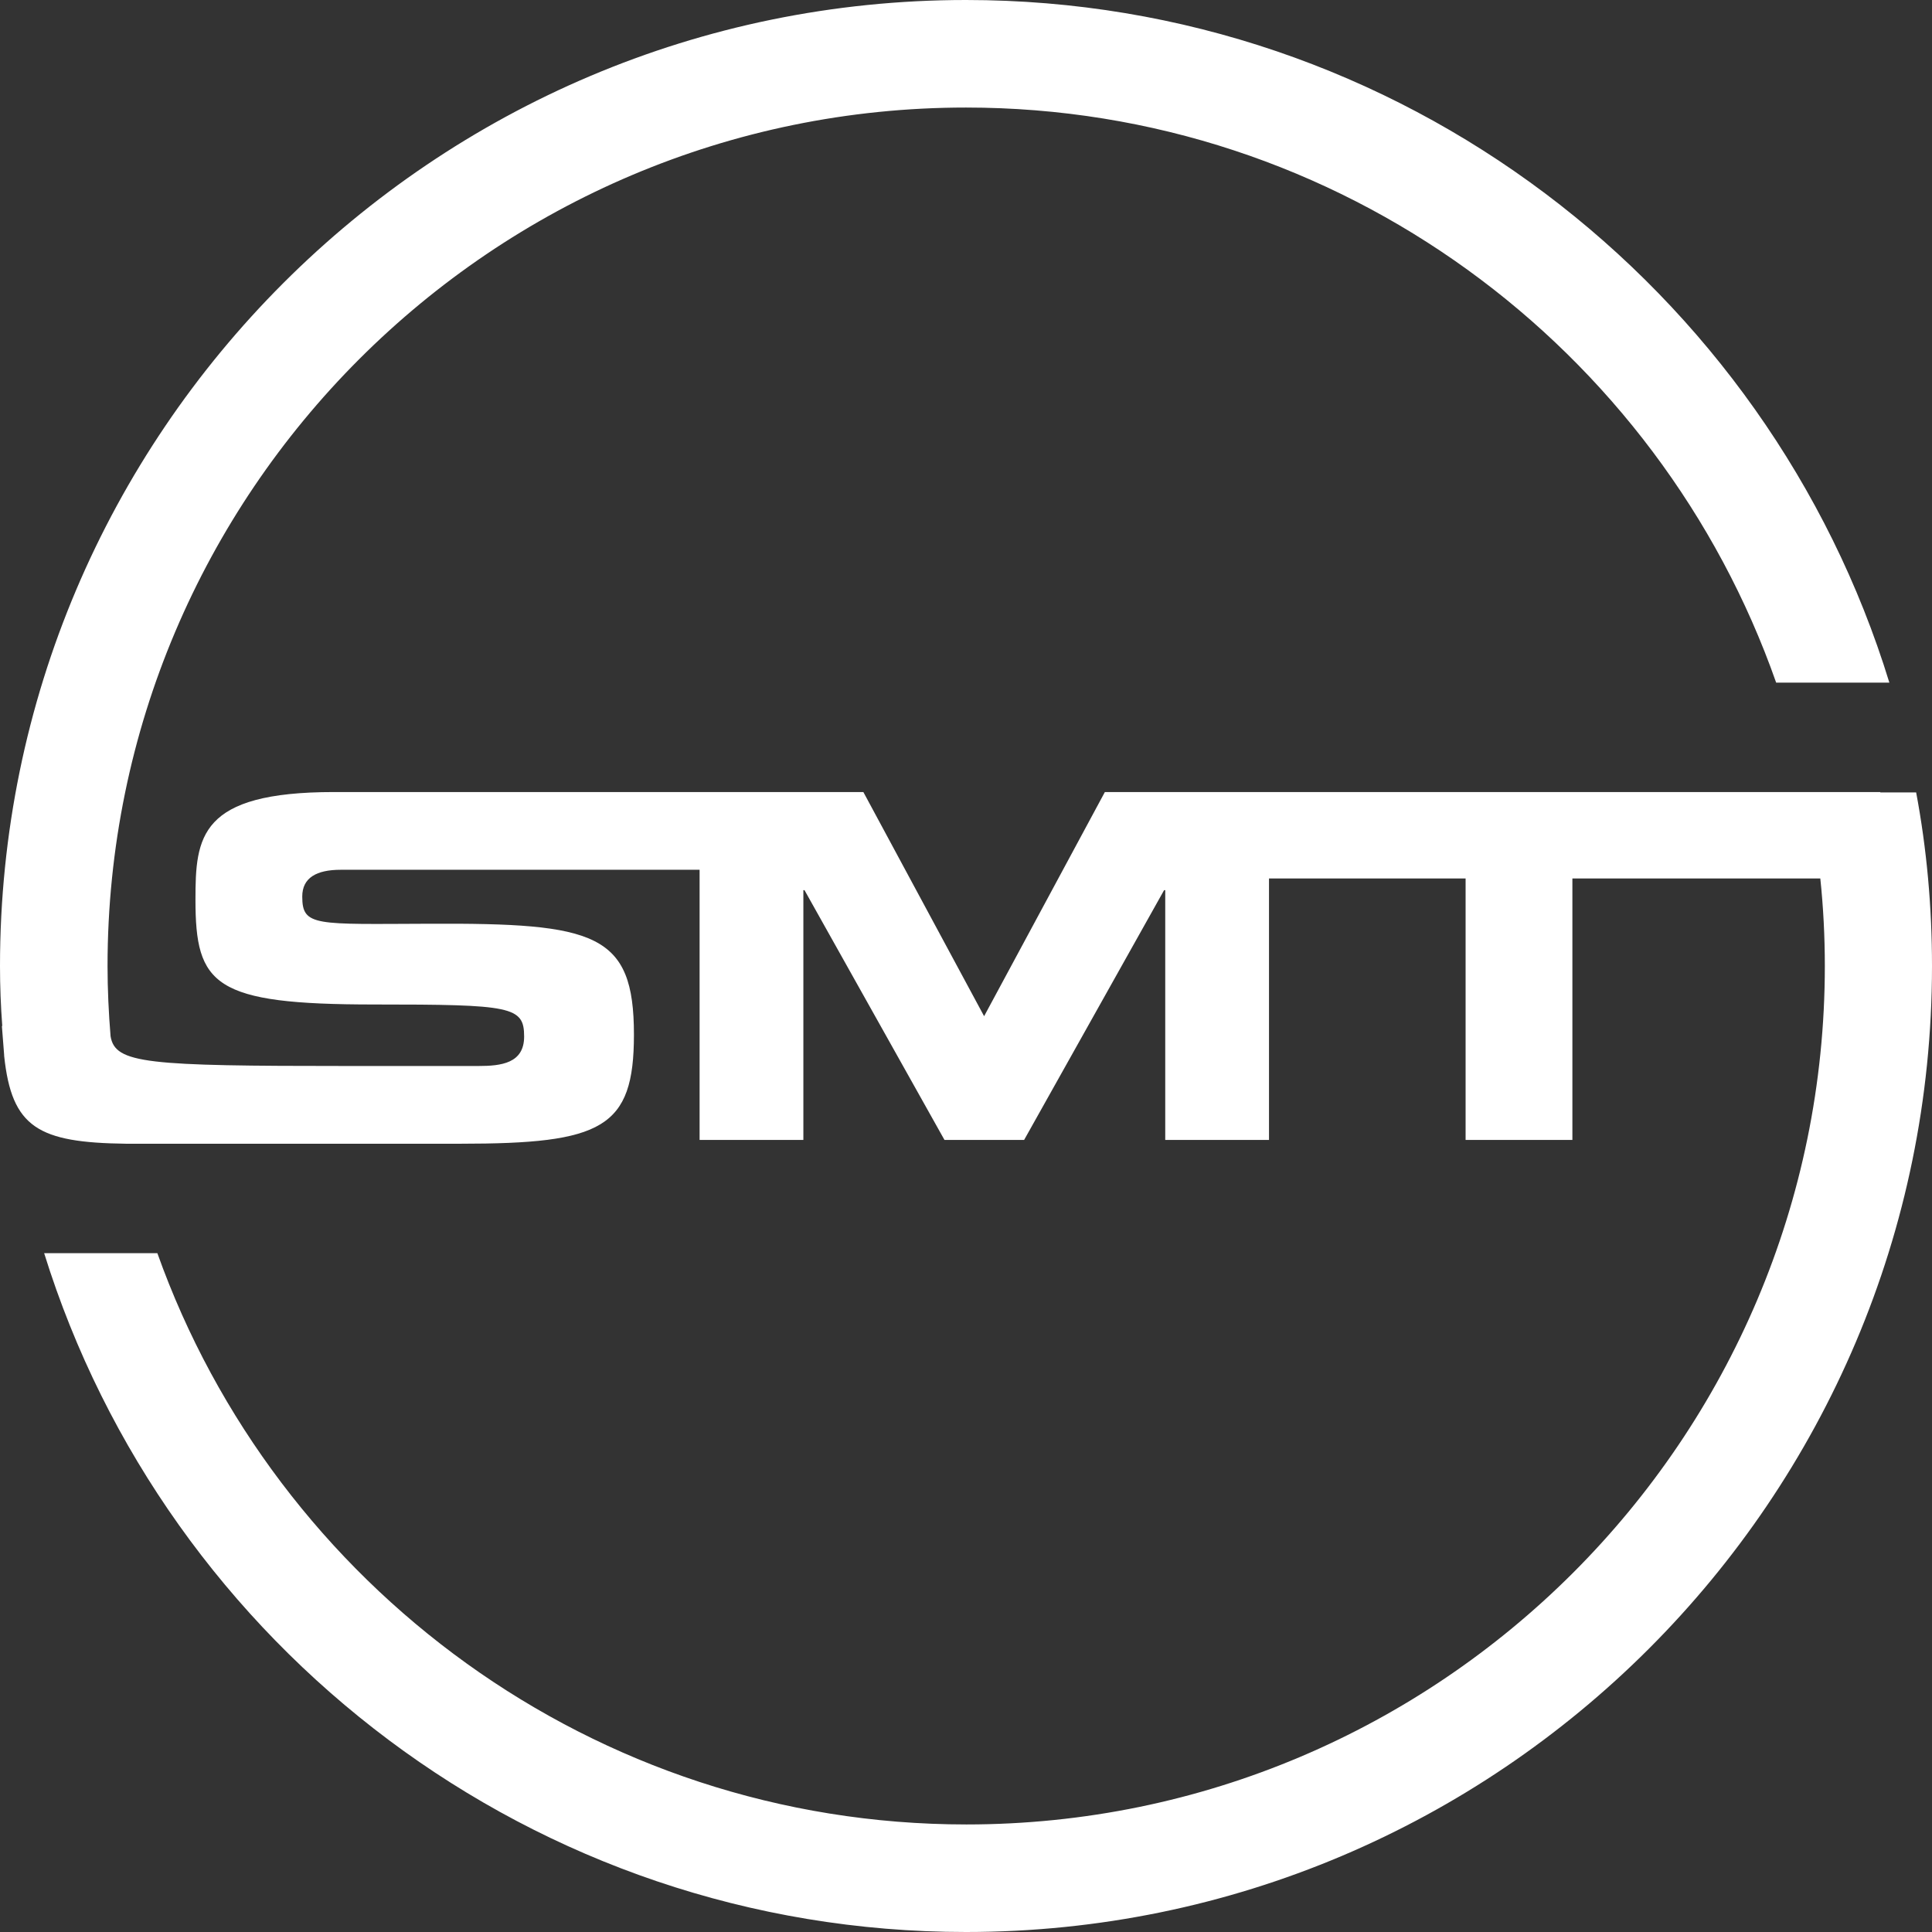 <?xml version="1.0" encoding="UTF-8"?>
<!-- Generator: Adobe Illustrator 27.0.1, SVG Export Plug-In . SVG Version: 6.00 Build 0)  -->
<svg xmlns="http://www.w3.org/2000/svg" xmlns:xlink="http://www.w3.org/1999/xlink" version="1.1" id="Ebene_1" x="0px" y="0px" viewBox="0 0 512 512" style="enable-background:new 0 0 512 512;" xml:space="preserve">
<rect x="0" y="0" width="512" height="512" fill="#333333" stroke="none"/>
<style type="text/css">
	.st0{fill:#FFFFFF;}
</style>
<g>
	<path class="st0" d="M507.8,210h-9.5v-0.1H336.2h-2.6h-40.8l-32,59.4l-32-59.4h-39v0H88.5c-35.7,0-36.7,11.9-36.7,28.5   c0,22.7,4.8,27.8,47.4,27.8c36.4,0,39.7,0.5,39.7,8.5c0,7.1-6.1,7.8-12.1,7.8H92.2c-53.4,0-61.7-0.6-62.9-7.9   c-0.5-6.1-0.8-12.4-0.8-18.6C28.5,130.5,130.5,28.5,256,28.5c99.2,0,183.6,63.8,214.7,152.4h30C468.6,76.3,371,0,256,0   C114.8,0,0,114.8,0,256c0,5.3,0.2,10.6,0.6,15.9H0.5l0.6,7.7c0,0.1,0,0.1,0,0.2c2,19.1,9.1,23,32.3,23.3c1,0,1.9,0,3,0H122   c37.6,0,46-4.1,46-28.9c0-26.9-10.2-29.6-54.1-29.4c-30.3,0.1-33.8,0.8-33.8-7.2c0-5,3.8-7.1,10.2-7.1h95.1v71.6h27.5v-66.2h0.3   l37.1,66.2h21.1l37.1-66.2h0.3v66.2h27.5v-69.3h52.1v69.3h28.3v-69.3h65.7c0.8,7.6,1.2,15.4,1.2,23.2   c0,125.5-102.1,227.5-227.5,227.5c-98.7,0-183-63.3-214.4-151.4h-30C44.1,436.3,141.4,512,256,512c141.2,0,256-114.8,256-256   C512,240.3,510.6,224.9,507.8,210"></path>
</g>
</svg>
